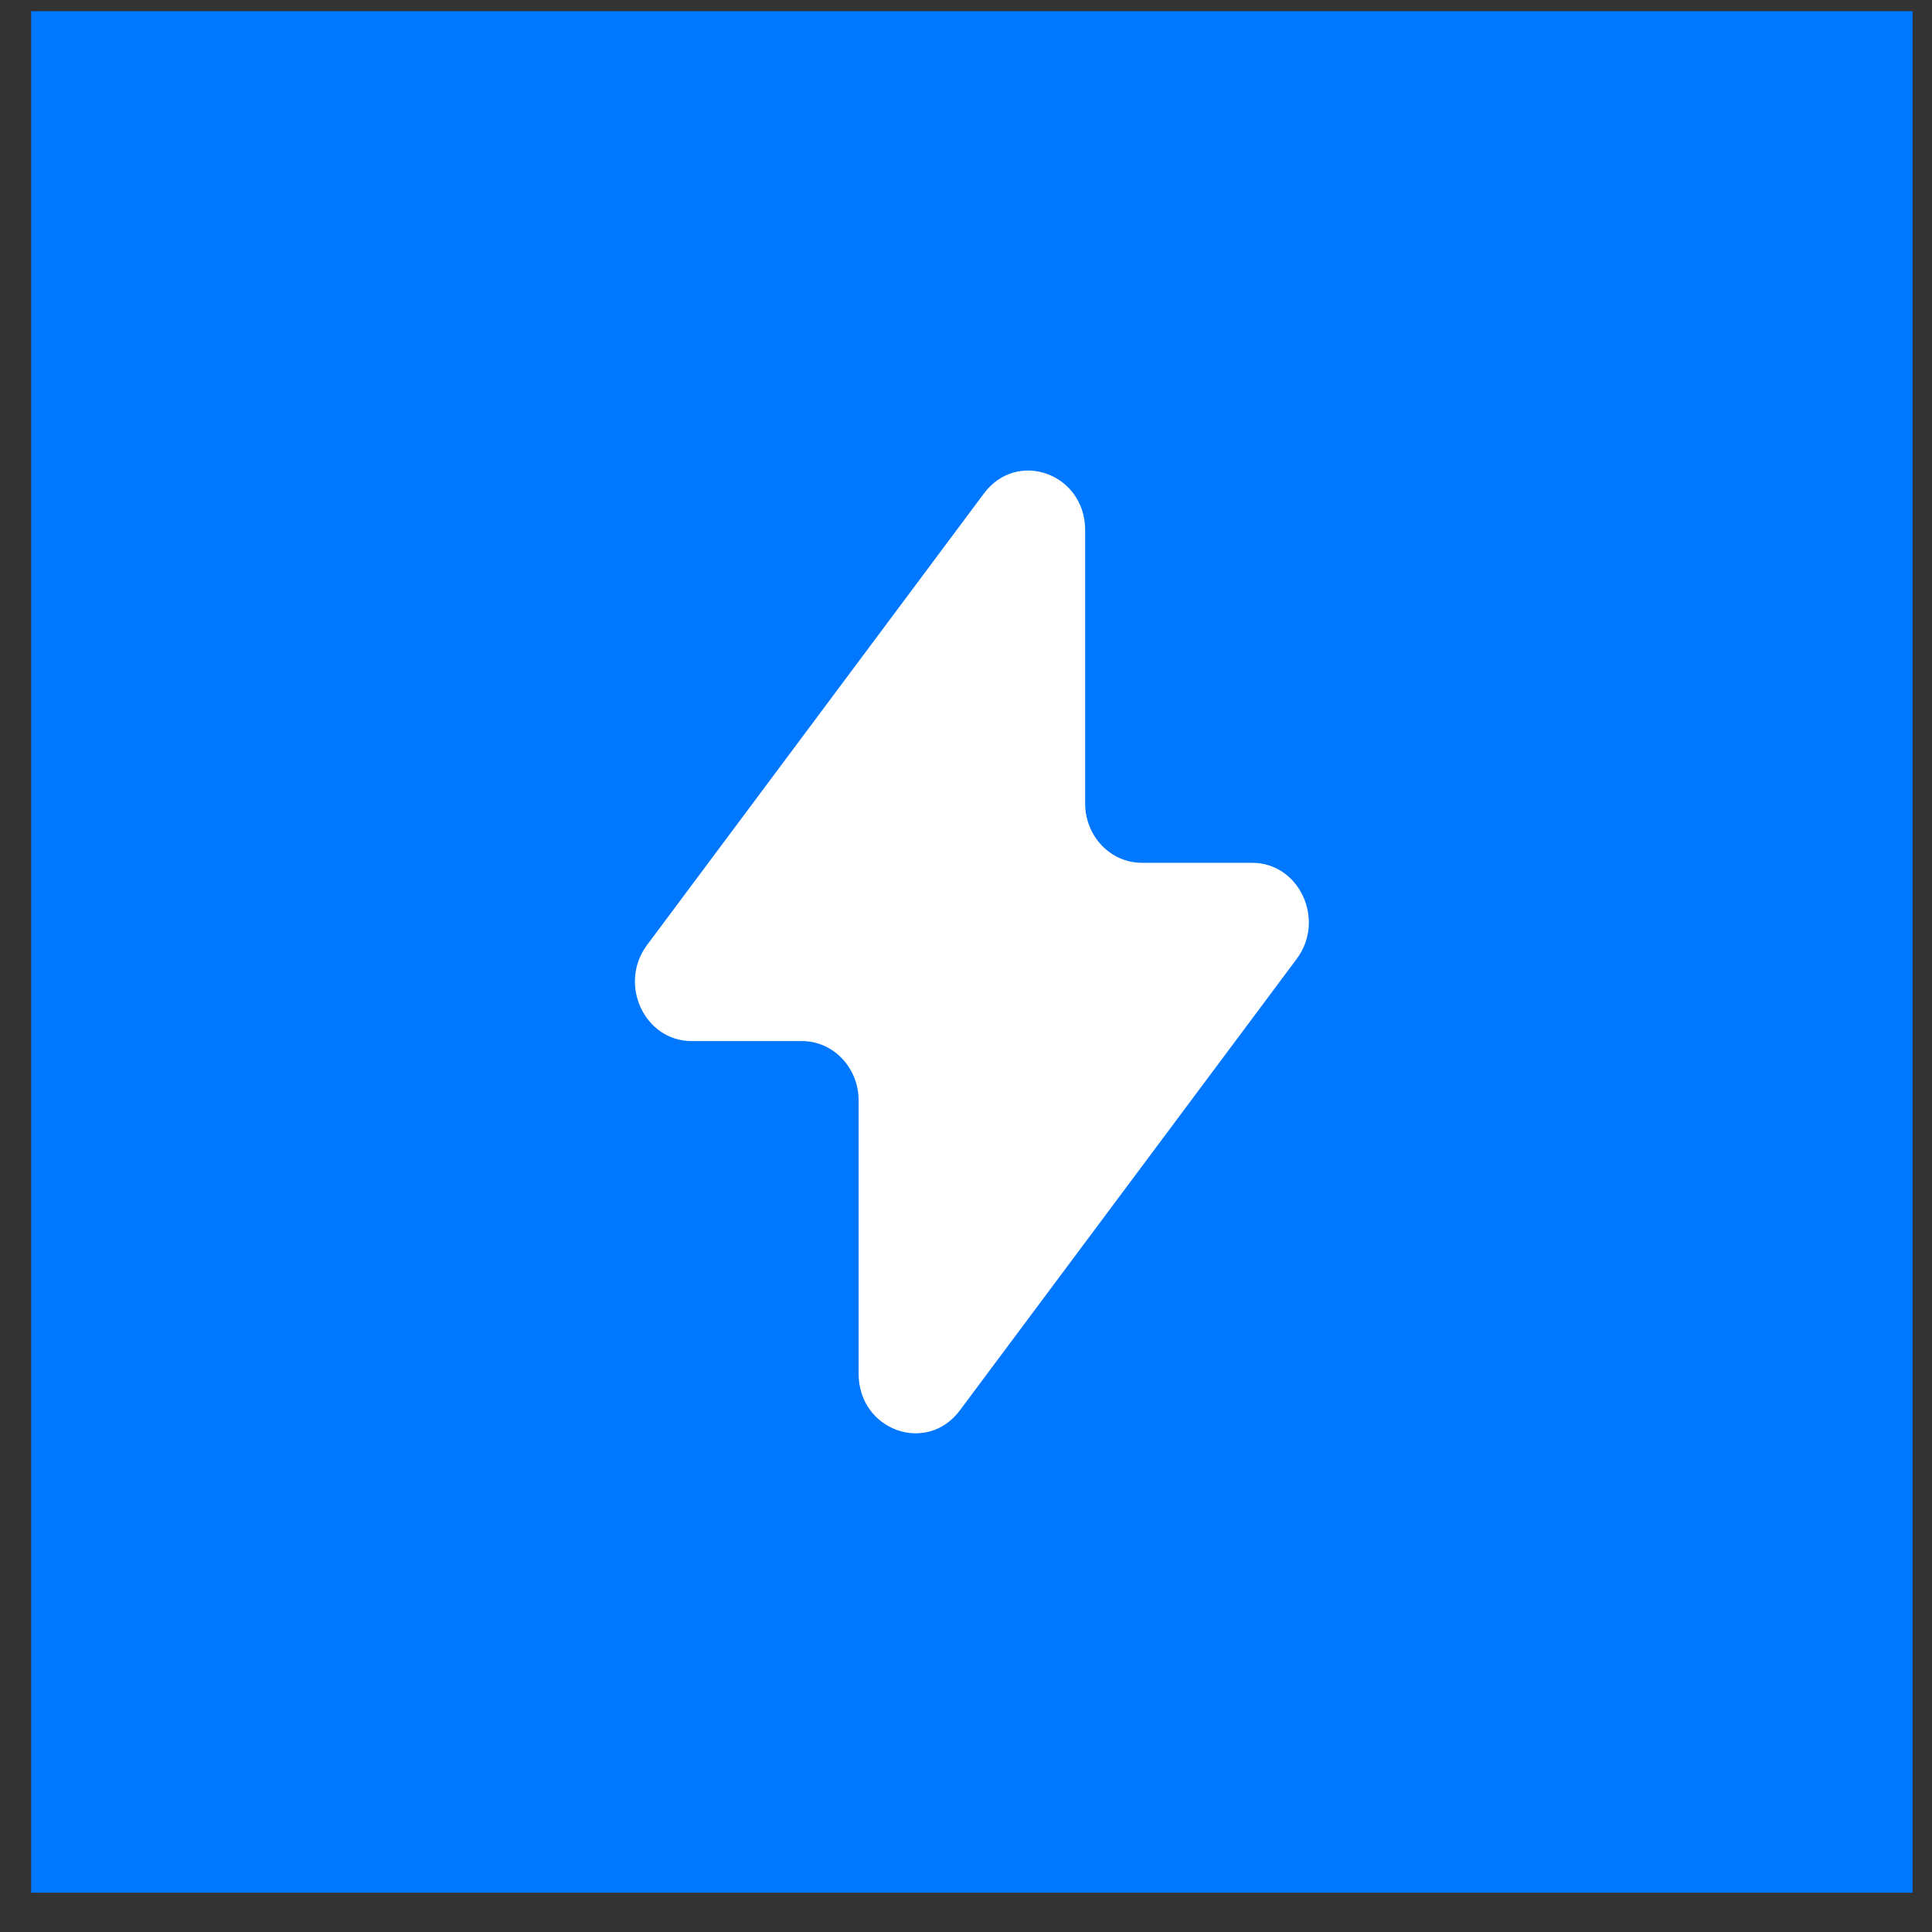<?xml version="1.0" encoding="UTF-8"?> <svg xmlns="http://www.w3.org/2000/svg" width="43" height="43" viewBox="0 0 43 43" fill="none"><rect x="0" y="0" width="43" height="43" fill="#333333" stroke="none"/><rect width="41.875" height="41.875" transform="translate(0.693 0.25)" fill="#0077FF"></rect><path d="M14.401 21.033L21.899 10.983C22.637 9.993 24.152 10.54 24.152 11.798V17.881C24.152 18.611 24.716 19.203 25.413 19.203H27.868C28.919 19.203 29.508 20.473 28.861 21.341L21.363 31.391C20.624 32.381 19.11 31.833 19.11 30.576V24.493C19.11 23.763 18.545 23.171 17.849 23.171H15.394C14.343 23.171 13.754 21.901 14.401 21.033Z" fill="white"></path></svg> 